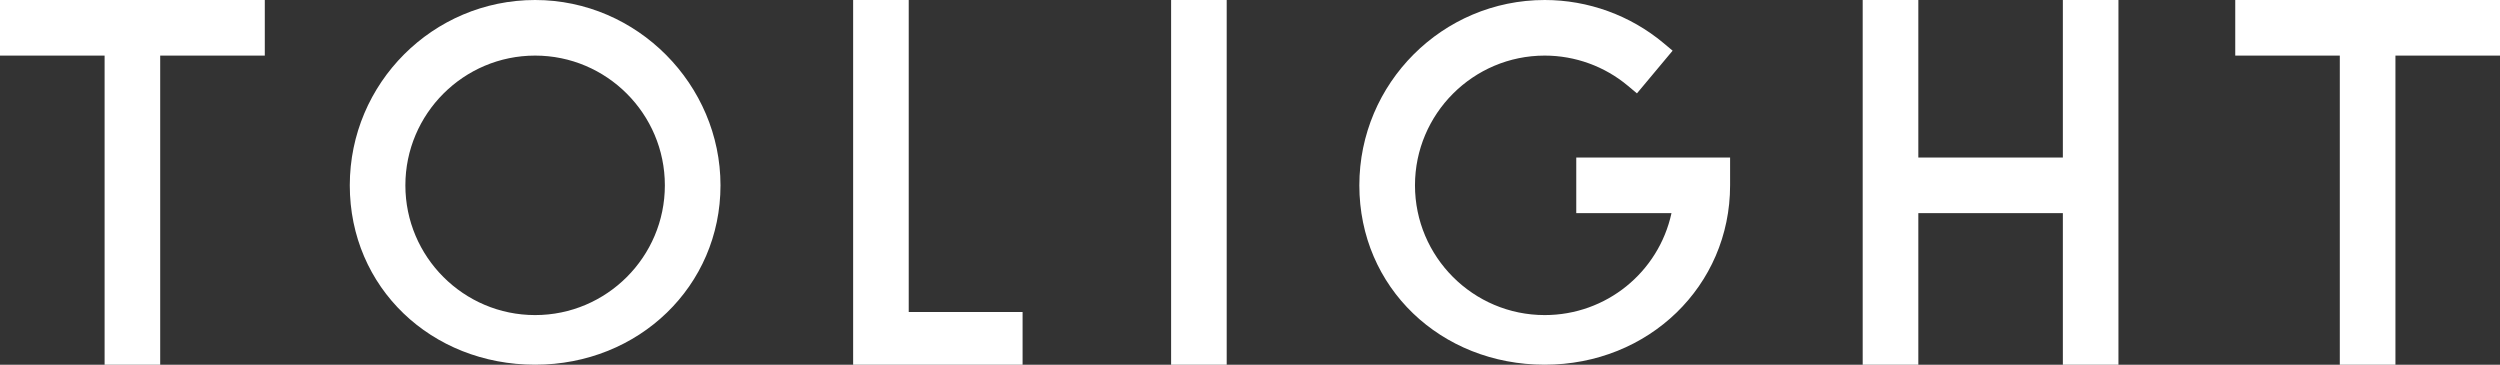 <?xml version="1.0" encoding="UTF-8"?>
<svg id="_レイヤー_2" data-name="レイヤー 2" xmlns="http://www.w3.org/2000/svg" viewBox="0 0 569.78 83.12">
  <rect x="0" y="0" width="569.78" height="83.12" fill="#333333" stroke="none"/>
  <defs>
    <style>
      .cls-1 {
        fill: #fff;
      }
    </style>
  </defs>
  <g id="_レイヤー_1-2" data-name="レイヤー 1">
    <g>
      <polygon class="cls-1" points="0 12.67 23.84 12.67 23.84 83.12 36.51 83.12 36.51 12.67 60.35 12.67 60.35 0 0 0 0 12.67"/>
      <polygon class="cls-1" points="569.78 0 509.44 0 509.44 12.67 533.27 12.67 533.27 83.12 545.95 83.12 545.95 12.67 569.78 12.67 569.78 0"/>
      <path class="cls-1" d="m121.96,0C98.67,0,79.72,18.95,79.72,42.24s18.55,40.88,42.24,40.88,42.25-17.96,42.25-40.88S145.26,0,121.96,0Zm29.57,42.24c0,16.3-13.27,29.57-29.57,29.57s-29.57-13.27-29.57-29.57,13.27-29.57,29.57-29.57,29.57,13.27,29.57,29.57Z"/>
      <polygon class="cls-1" points="207.11 0 194.44 0 194.44 83.12 233.06 83.12 233.06 71.11 207.11 71.11 207.11 0"/>
      <rect class="cls-1" x="266.91" y="0" width="12.67" height="83.12"/>
      <path class="cls-1" d="m359.24,48.58h21.71c-2.92,13.44-14.84,23.23-28.89,23.23-16.31,0-29.57-13.27-29.57-29.57s13.27-29.57,29.57-29.57c6.92,0,13.65,2.44,18.94,6.87l2.08,1.74,8.13-9.73-2.08-1.74C371.55,3.48,361.94,0,352.06,0,328.76,0,309.81,18.95,309.81,42.24s18.56,40.88,42.25,40.88,42.25-17.96,42.25-40.88v-6.34h-35.06v12.67Z"/>
      <polygon class="cls-1" points="470.15 0 470.15 35.91 437.21 35.91 437.21 0 424.53 0 424.53 83.12 437.21 83.12 437.21 48.58 470.15 48.58 470.15 83.12 482.82 83.12 482.82 0 470.15 0"/>
    </g>
  </g>
</svg>